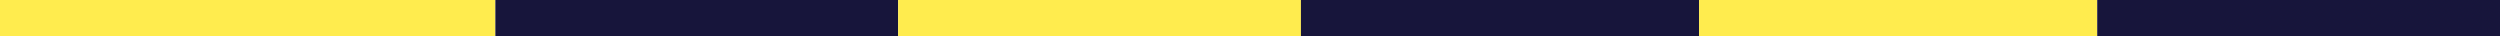<svg width="484" height="7" viewBox="0 0 484 7" fill="none" xmlns="http://www.w3.org/2000/svg">
<rect width="95.904" height="7" fill="#FFEC4E"/>
<rect x="95.903" width="77.978" height="7" fill="#17153B"/>
<rect x="173.881" width="77.978" height="7" fill="#FFEC4E"/>
<rect x="251.859" width="77.082" height="7" fill="#17153B"/>
<rect x="328.94" width="77.082" height="7" fill="#FFEC4E"/>
<rect x="406.022" width="77.978" height="7" fill="#17153B"/>
</svg>
